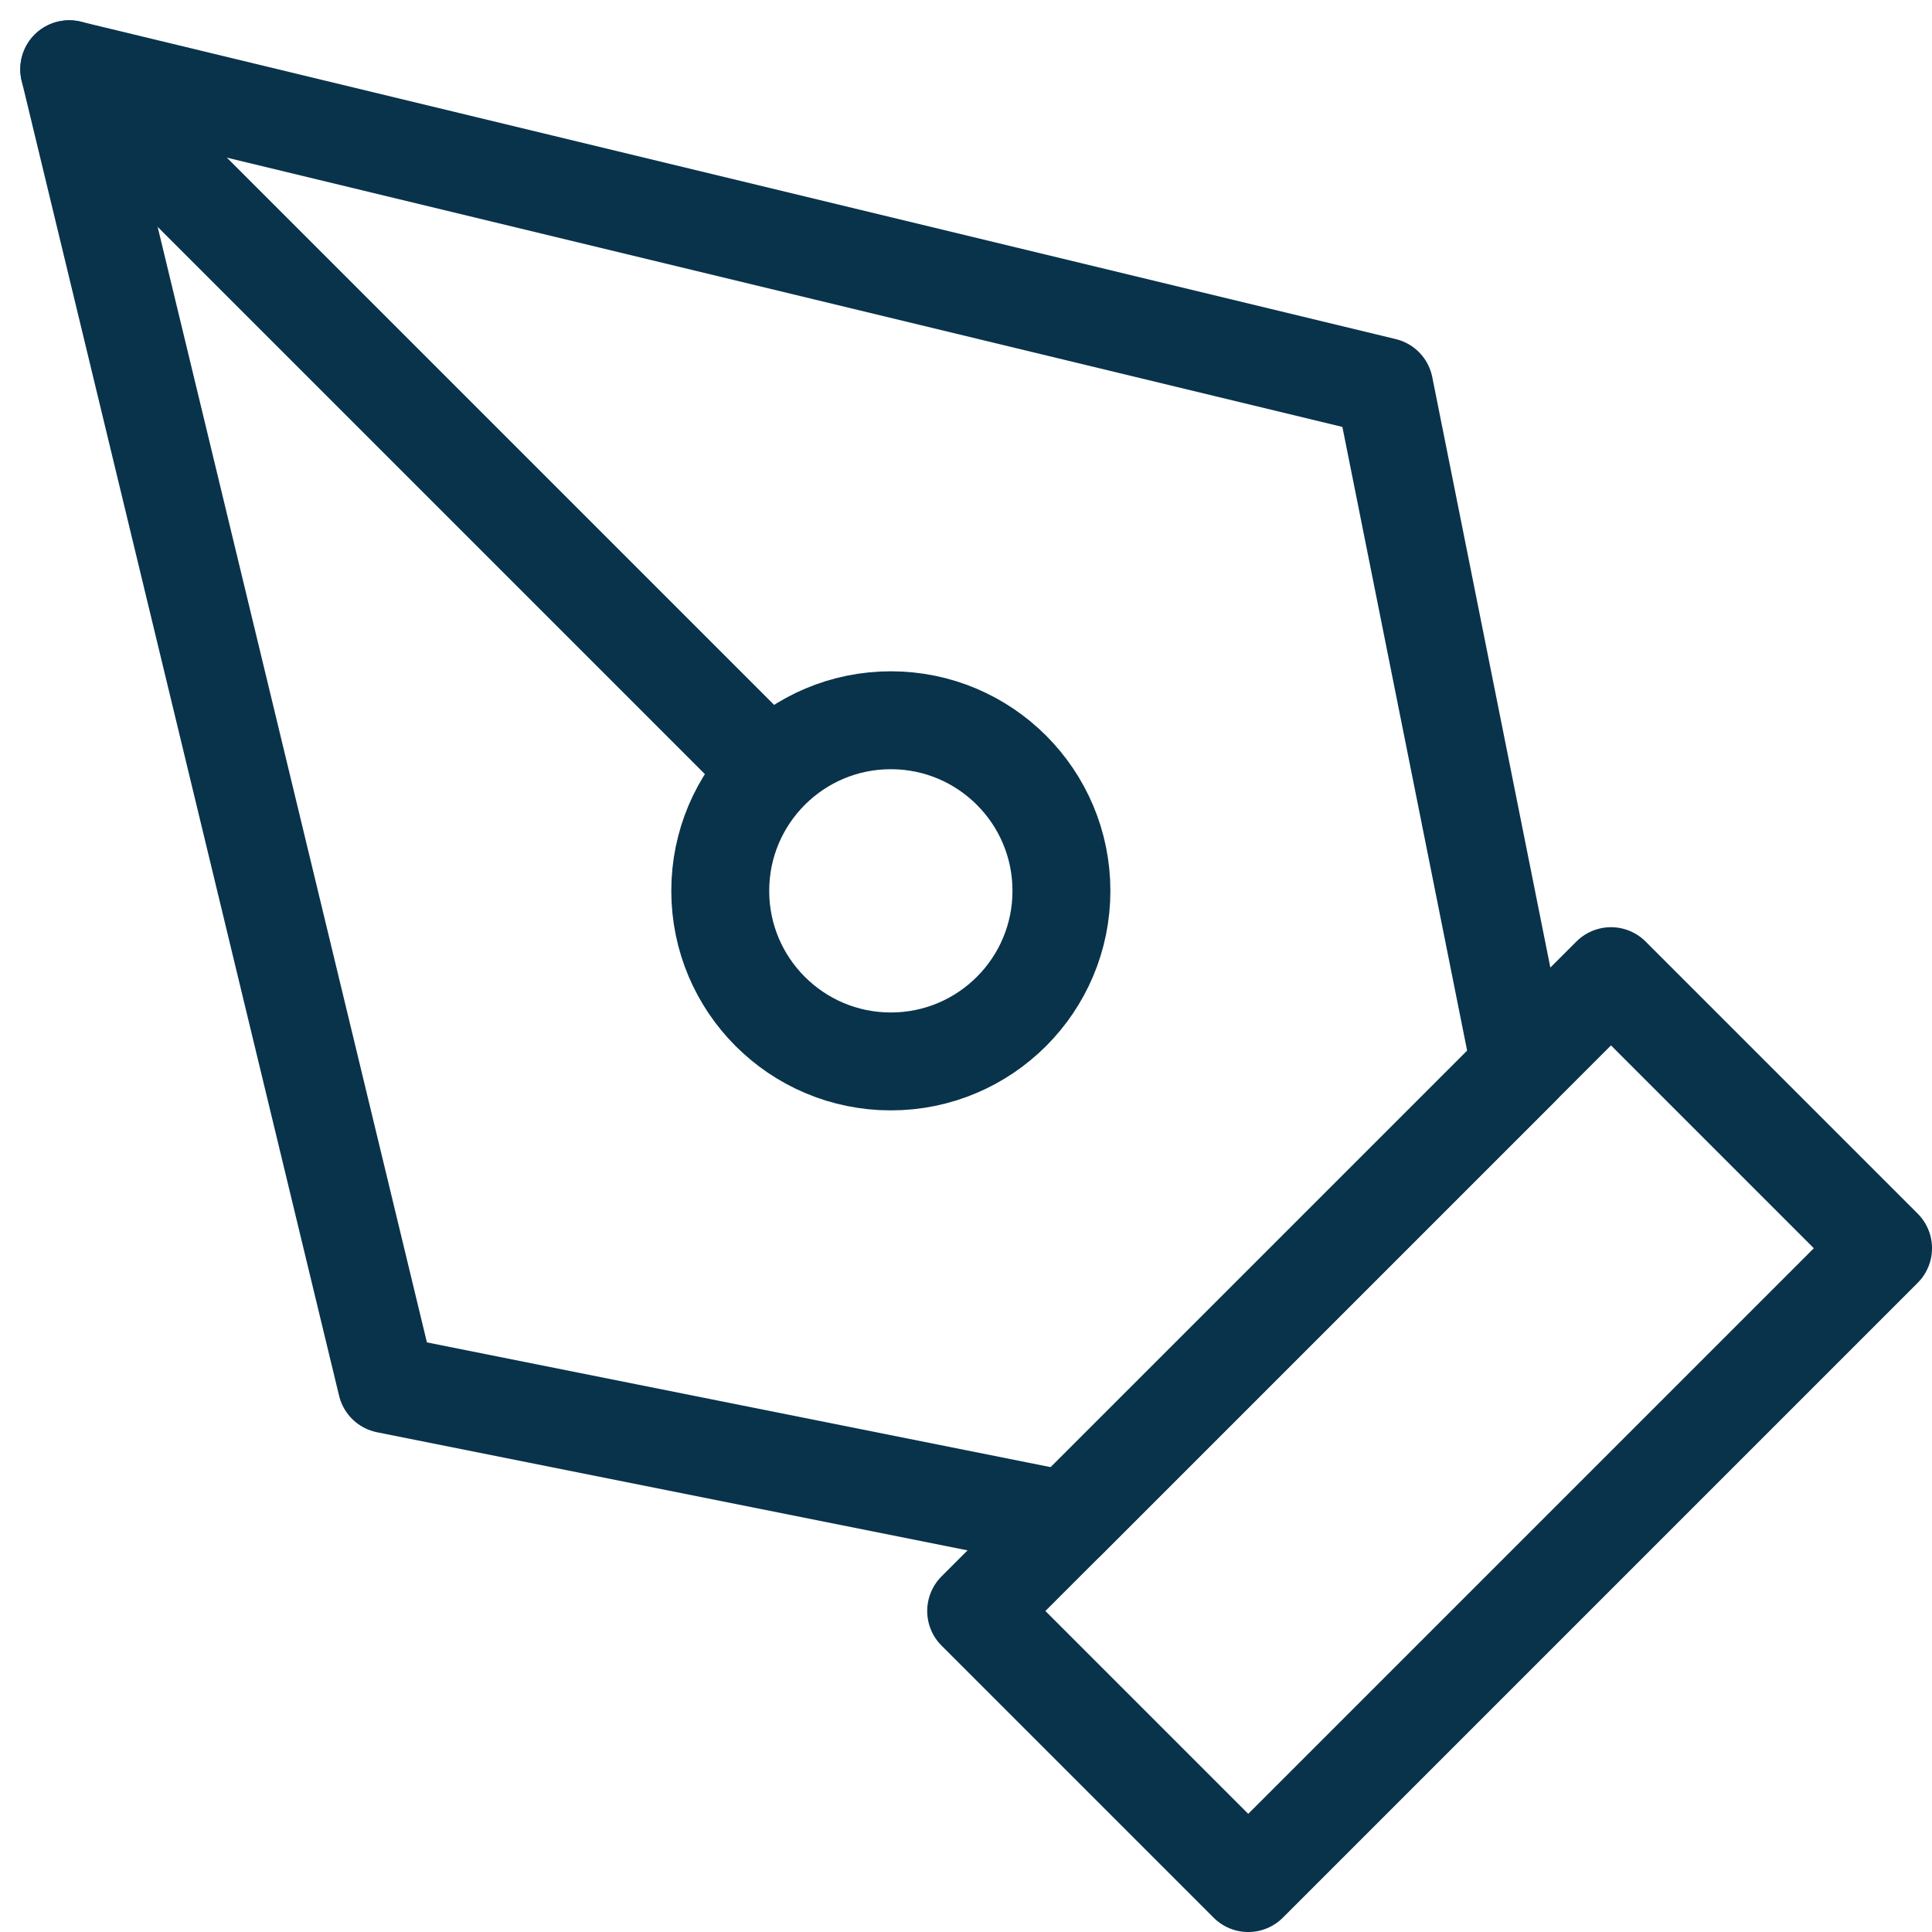 <svg xmlns="http://www.w3.org/2000/svg" width="98.667" height="98.667" viewBox="0 0 98.667 98.667">
  <g id="pen-tool" transform="translate(1.536 1.536)">
    <path id="Tracciato_35506" data-name="Tracciato 35506" d="M12,44.421,44.421,12,58.316,25.895,25.895,58.316Z" transform="translate(36.316 36.316)" fill="none" stroke="#08334b" stroke-linecap="round" stroke-linejoin="round" stroke-width="5"/>
    <path id="Tracciato_35507" data-name="Tracciato 35507" d="M76.105,52.948,69.158,18.211,2,2,18.211,69.158l34.737,6.947Z" transform="translate(0 0)" fill="none" stroke="#08334b" stroke-linecap="round" stroke-linejoin="round" stroke-width="5"/>
    <path id="Tracciato_35508" data-name="Tracciato 35508" d="M2,2,37.135,37.135" transform="translate(0 0)" fill="none" stroke="#08334b" stroke-linecap="round" stroke-linejoin="round" stroke-width="5"/>
    <circle id="Ellisse_3013" data-name="Ellisse 3013" cx="8.712" cy="8.712" r="8.712" transform="translate(35.247 35.247)" fill="none" stroke="#08334b" stroke-linecap="round" stroke-linejoin="round" stroke-width="5"/>
  </g>
</svg>

